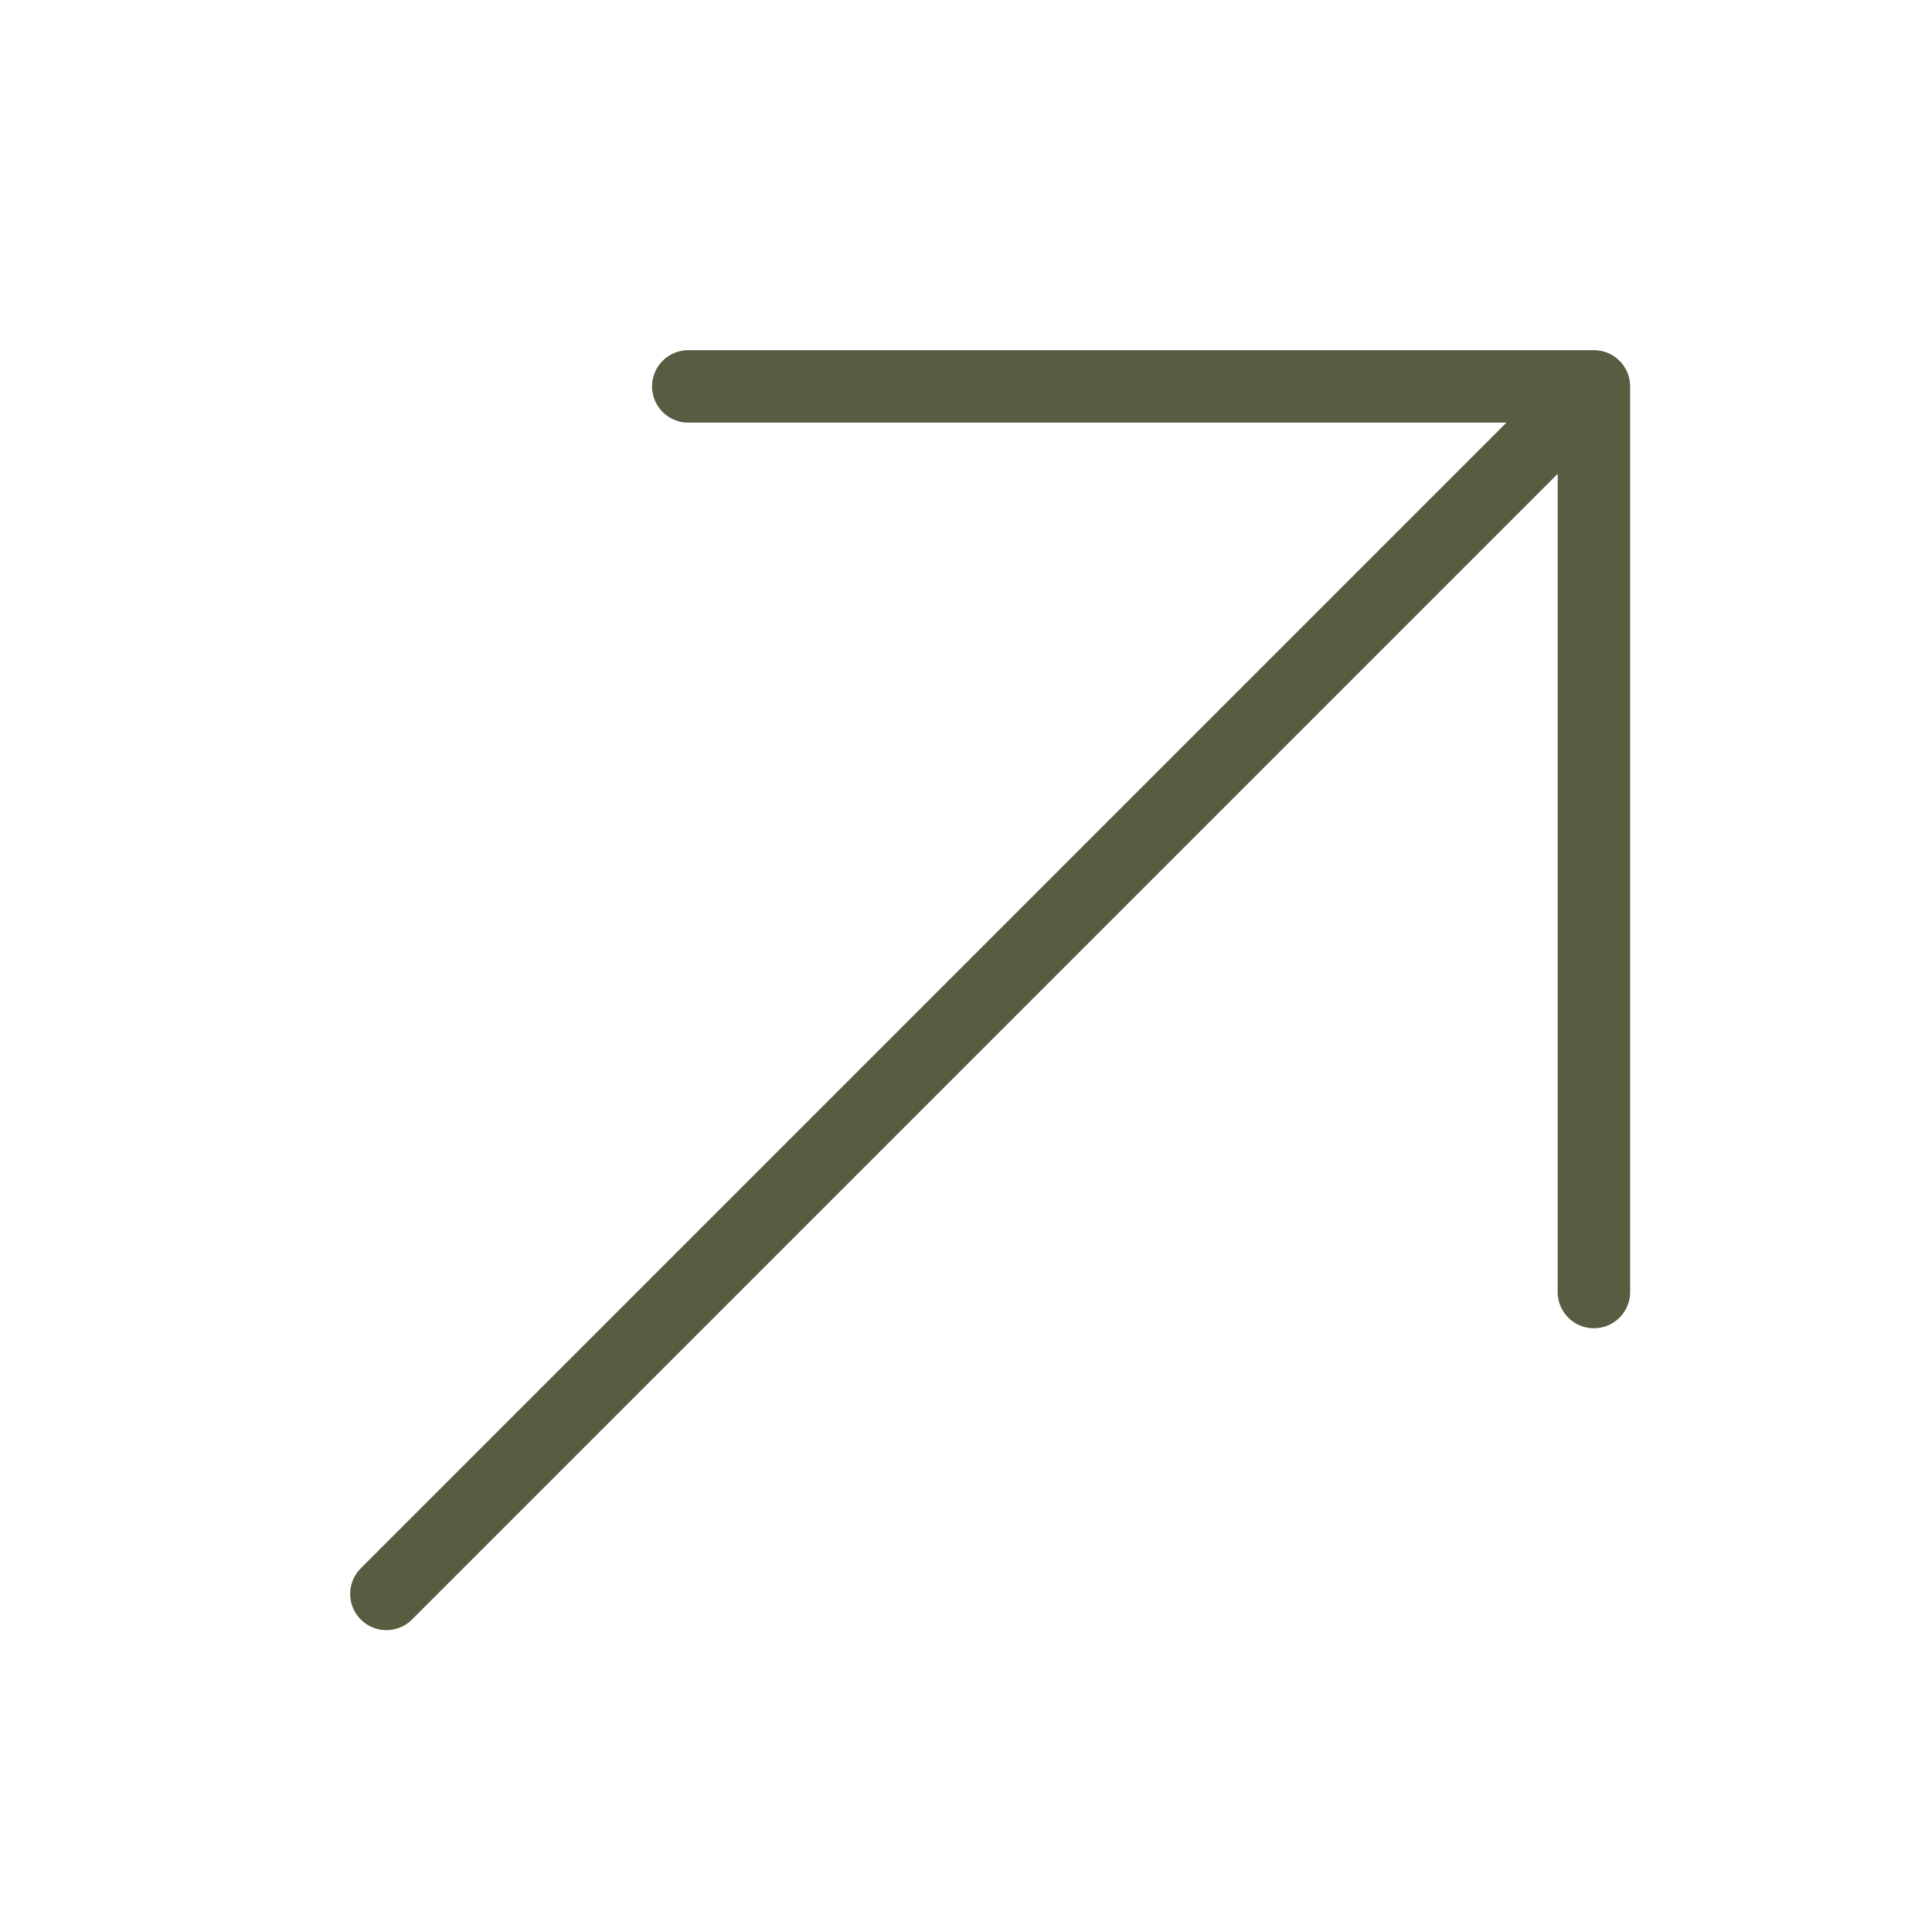 <svg width="40" height="40" viewBox="0 0 40 40" fill="none" xmlns="http://www.w3.org/2000/svg">
<path d="M8 33L33 8M33 8H14.25M33 8V26.75" stroke="#585C40" stroke-width="1.5" stroke-linecap="round" stroke-linejoin="round"/>
</svg>
